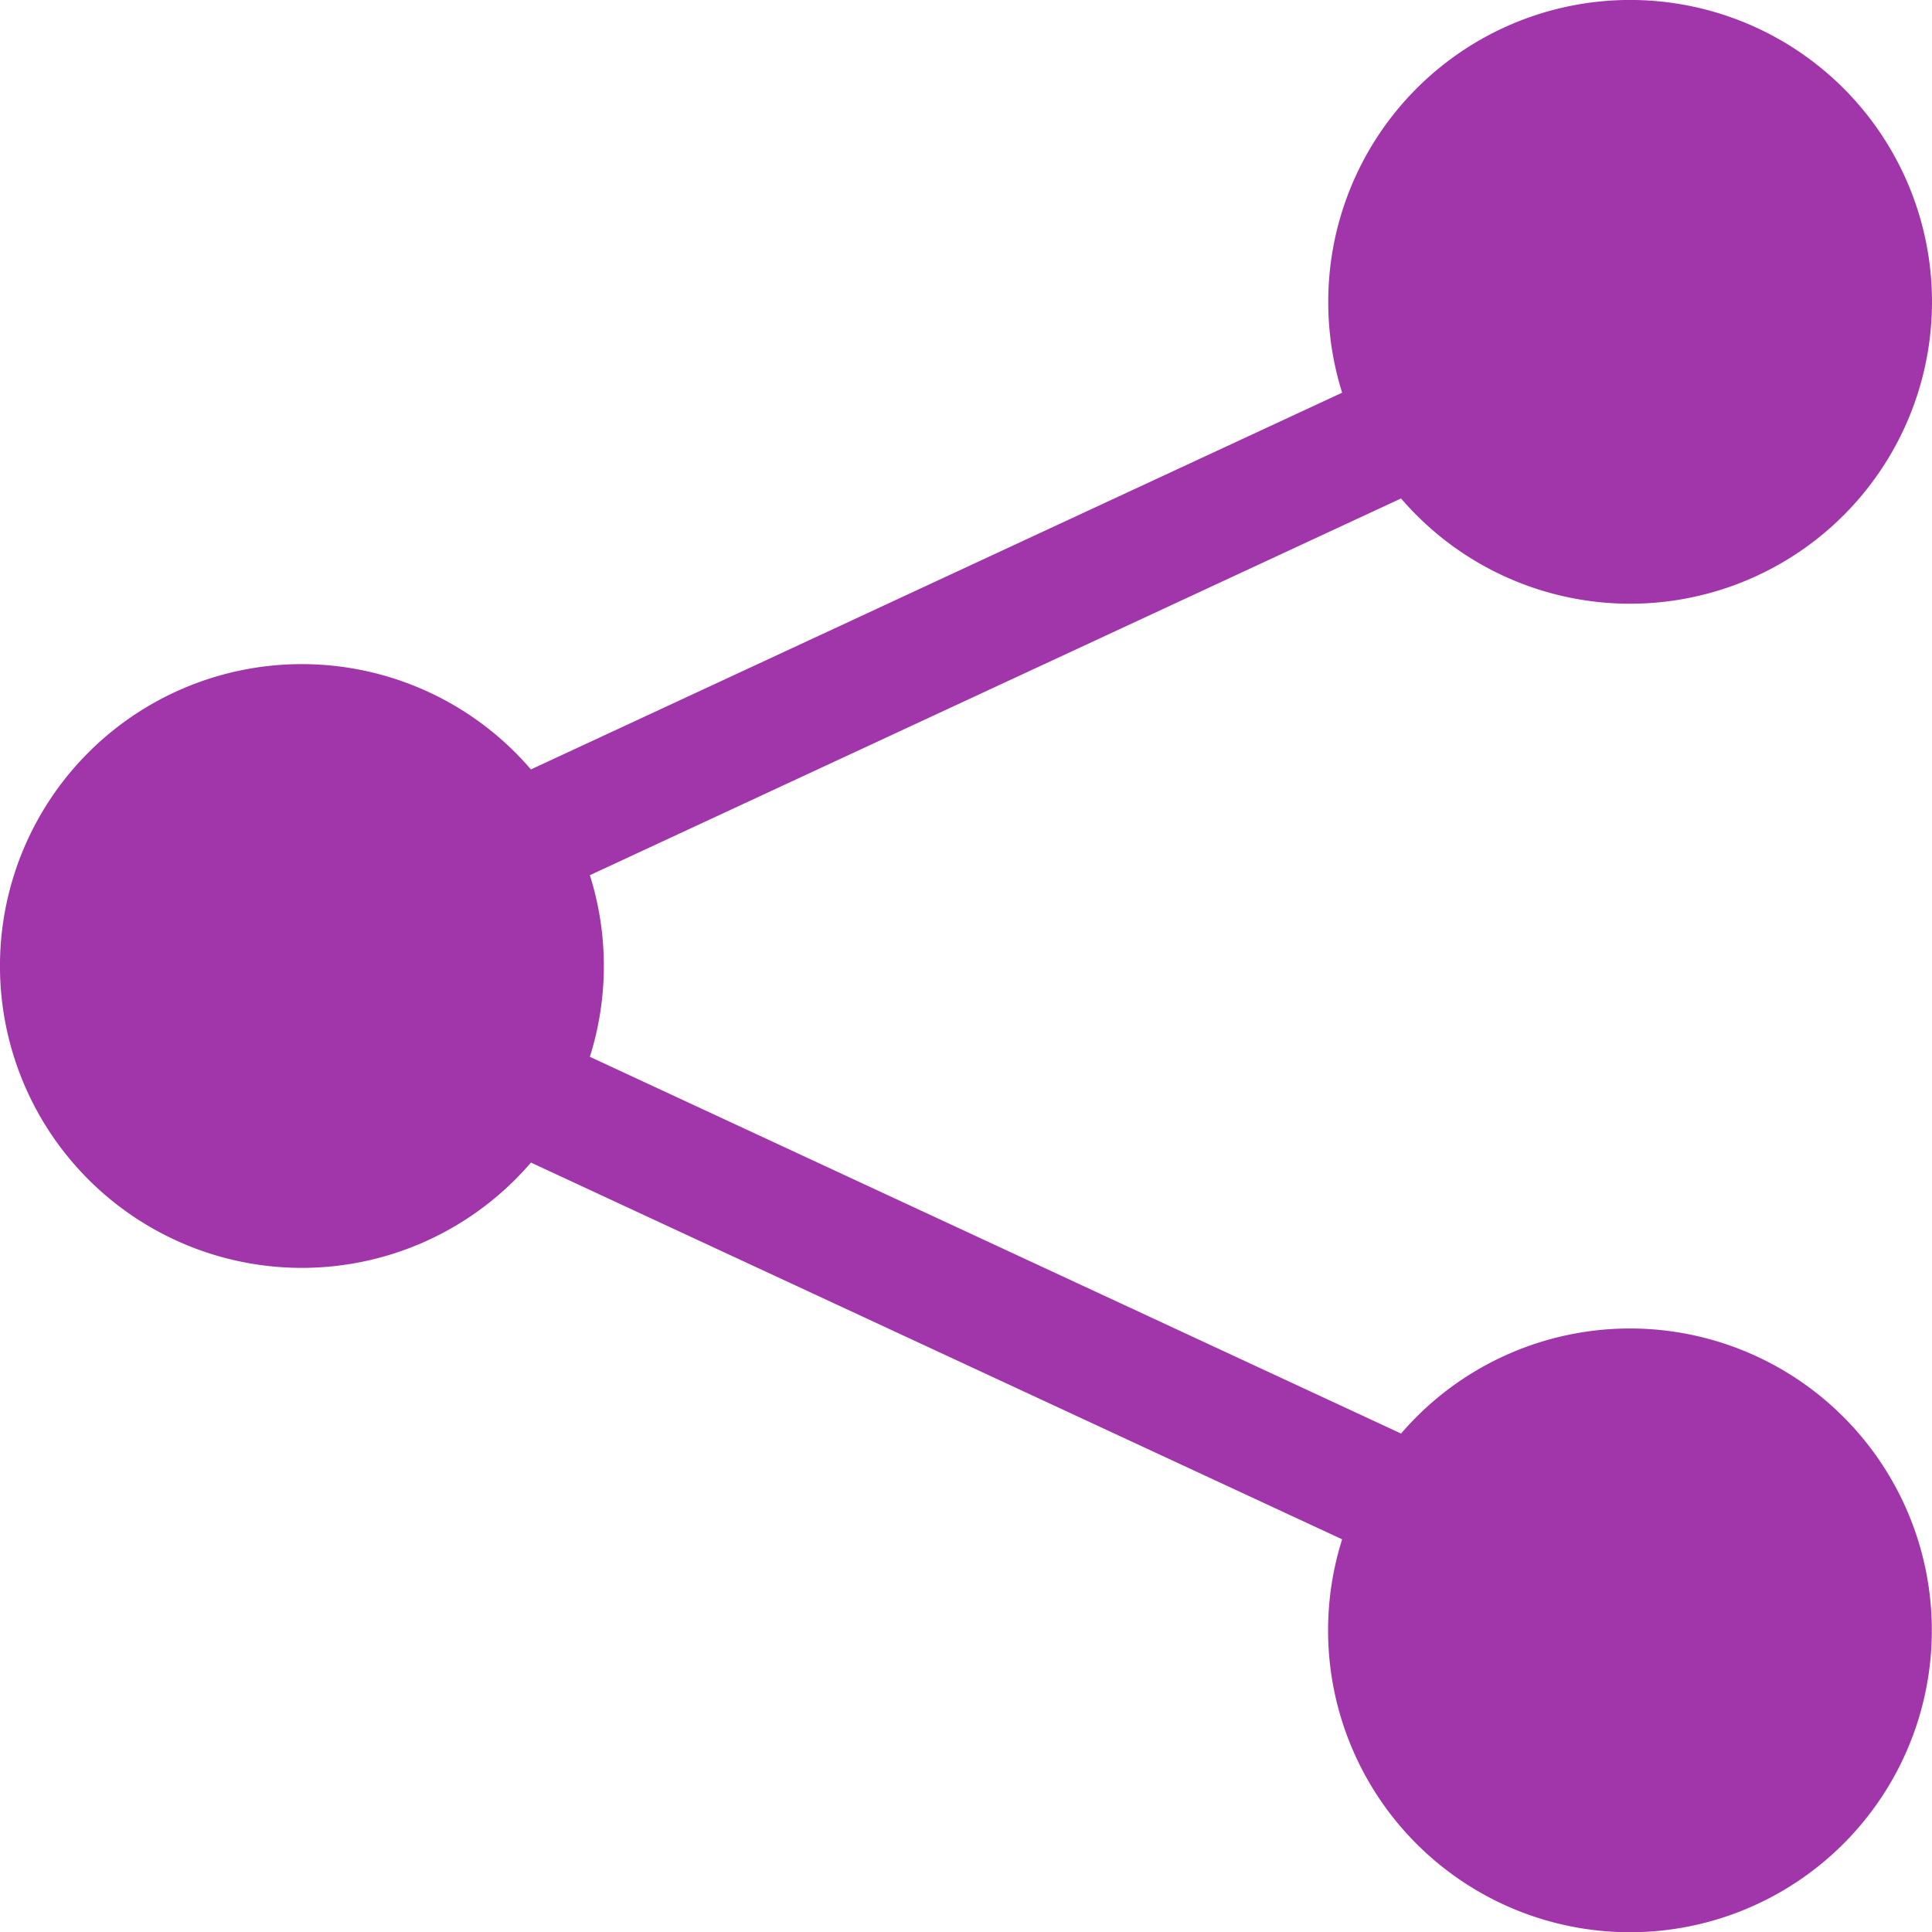 <svg stroke="currentColor" fill="rgb(161, 54, 170)" stroke-width="0" viewBox="0 0 16 16" class="onclick text-[19px] text-[#a136aa]" height="1em" width="1em" xmlns="http://www.w3.org/2000/svg"><path d="M11 2.5a2.5 2.5 0 1 1 .603 1.628l-6.718 3.12a2.499 2.499 0 0 1 0 1.504l6.718 3.12a2.5 2.5 0 1 1-.488.876l-6.718-3.12a2.5 2.5 0 1 1 0-3.256l6.718-3.12A2.5 2.5 0 0 1 11 2.5z"></path></svg>